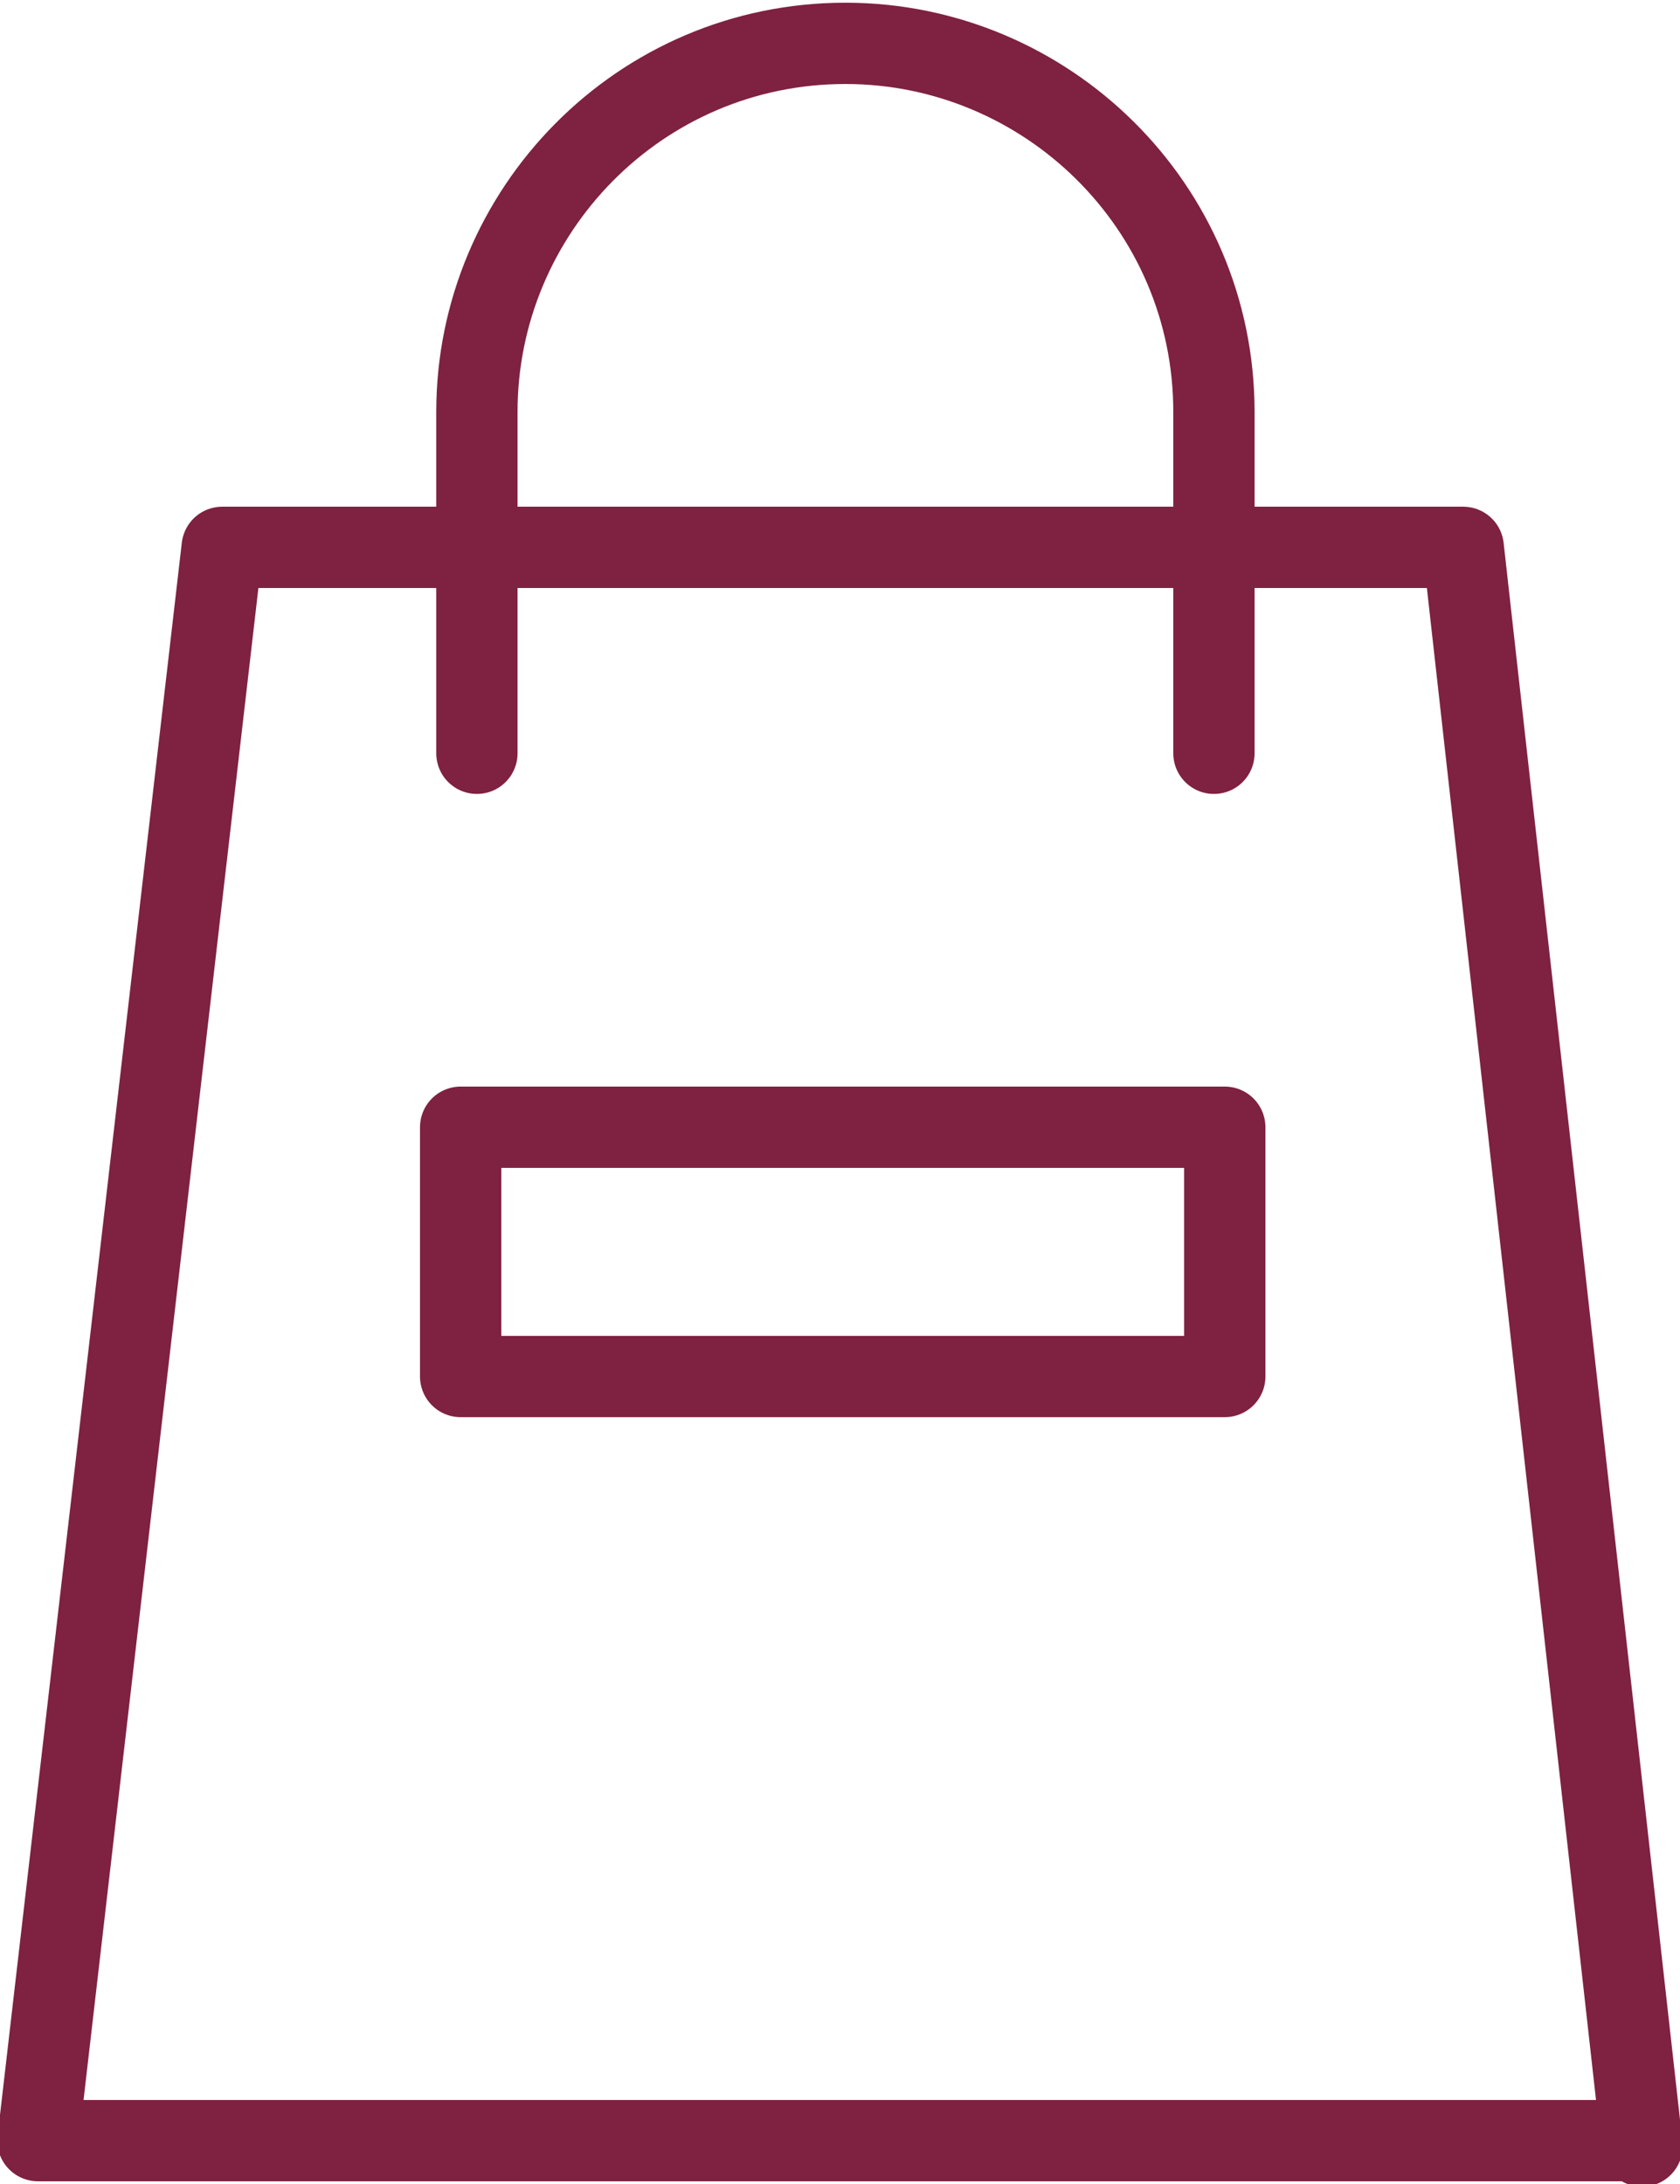 <?xml version="1.0" encoding="UTF-8"?><svg id="Layer_2" xmlns="http://www.w3.org/2000/svg" viewBox="0 0 3.1 4.03"><g id="Layer_1-2"><g id="Group_4162"><path id="Path_796" d="M3.03,3.95H.07L.41,1.01h2.29l.33,2.95Z" style="fill:none; stroke:#7f2141; stroke-linecap:round; stroke-linejoin:round; stroke-width:.15px;"/><path id="Path_797" d="M.88,1.39v-.63c0-.37.3-.68.68-.68.37,0,.68.3.68.68v.63" style="fill:none; stroke:#7f2141; stroke-linecap:round; stroke-linejoin:round; stroke-width:.15px;"/><rect id="Rectangle_72-2" x=".85" y="2.08" width="1.41" height=".46" style="fill:none; stroke:#7f2141; stroke-linecap:round; stroke-linejoin:round; stroke-width:.15px;"/></g></g></svg>